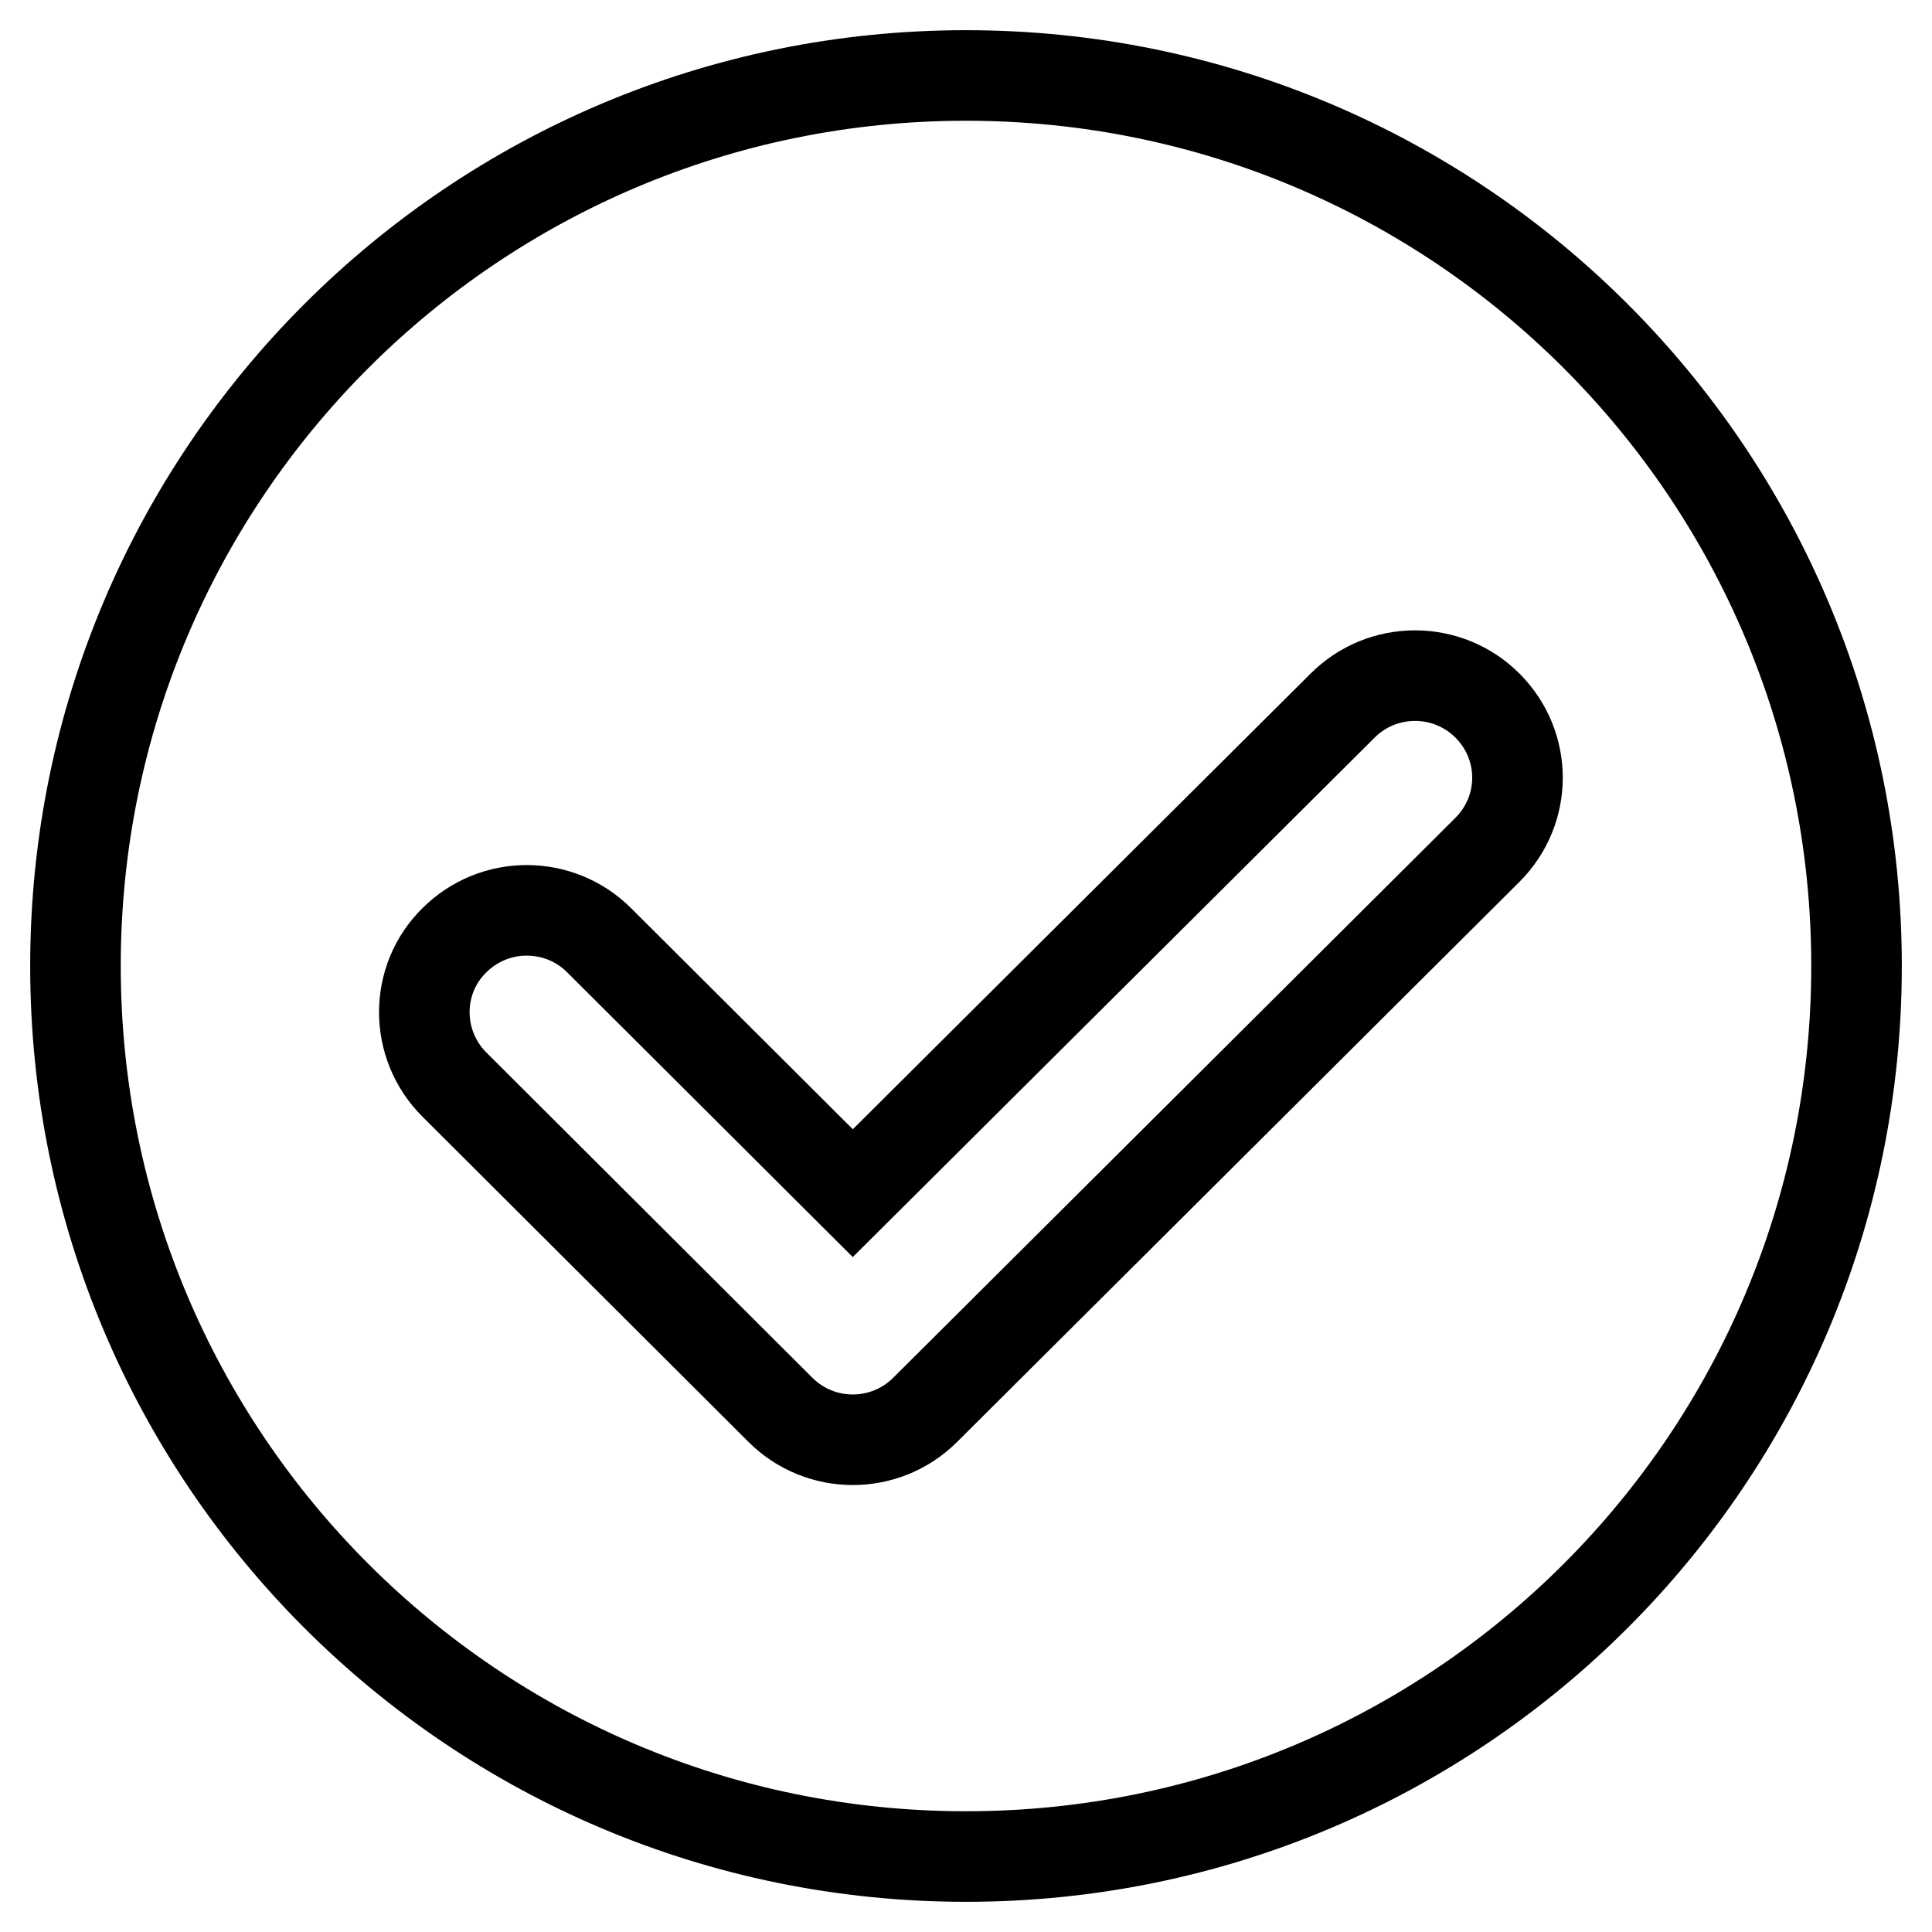 <?xml version="1.0" encoding="utf-8"?>
<!-- Svg Vector Icons : http://www.onlinewebfonts.com/icon -->
<!DOCTYPE svg PUBLIC "-//W3C//DTD SVG 1.1//EN" "http://www.w3.org/Graphics/SVG/1.1/DTD/svg11.dtd">
<svg version="1.1" xmlns="http://www.w3.org/2000/svg" xmlns:xlink="http://www.w3.org/1999/xlink" x="0px" y="0px" viewBox="0 0 256 256" enable-background="new 0 0 256 256" xml:space="preserve">
<g> <path stroke-width="12" fill-opacity="0" stroke="#000000"  d="M128,10C62.8,10,10,62.8,10,128s52.8,118,118,118c65.2,0,118-52.8,118-118C246,62.8,193.2,10,128,10z  M197.1,112.6l-74.5,74.2c-5.3,5.3-13.9,5.3-19.2,0l-43.2-43.1c-5.3-5.3-5.3-13.9,0-19.1c5.3-5.3,13.9-5.3,19.2,0l33.6,33.5 l64.9-64.6c5.3-5.3,13.9-5.3,19.2,0C202.4,98.8,202.4,107.3,197.1,112.6z"/></g>
</svg>